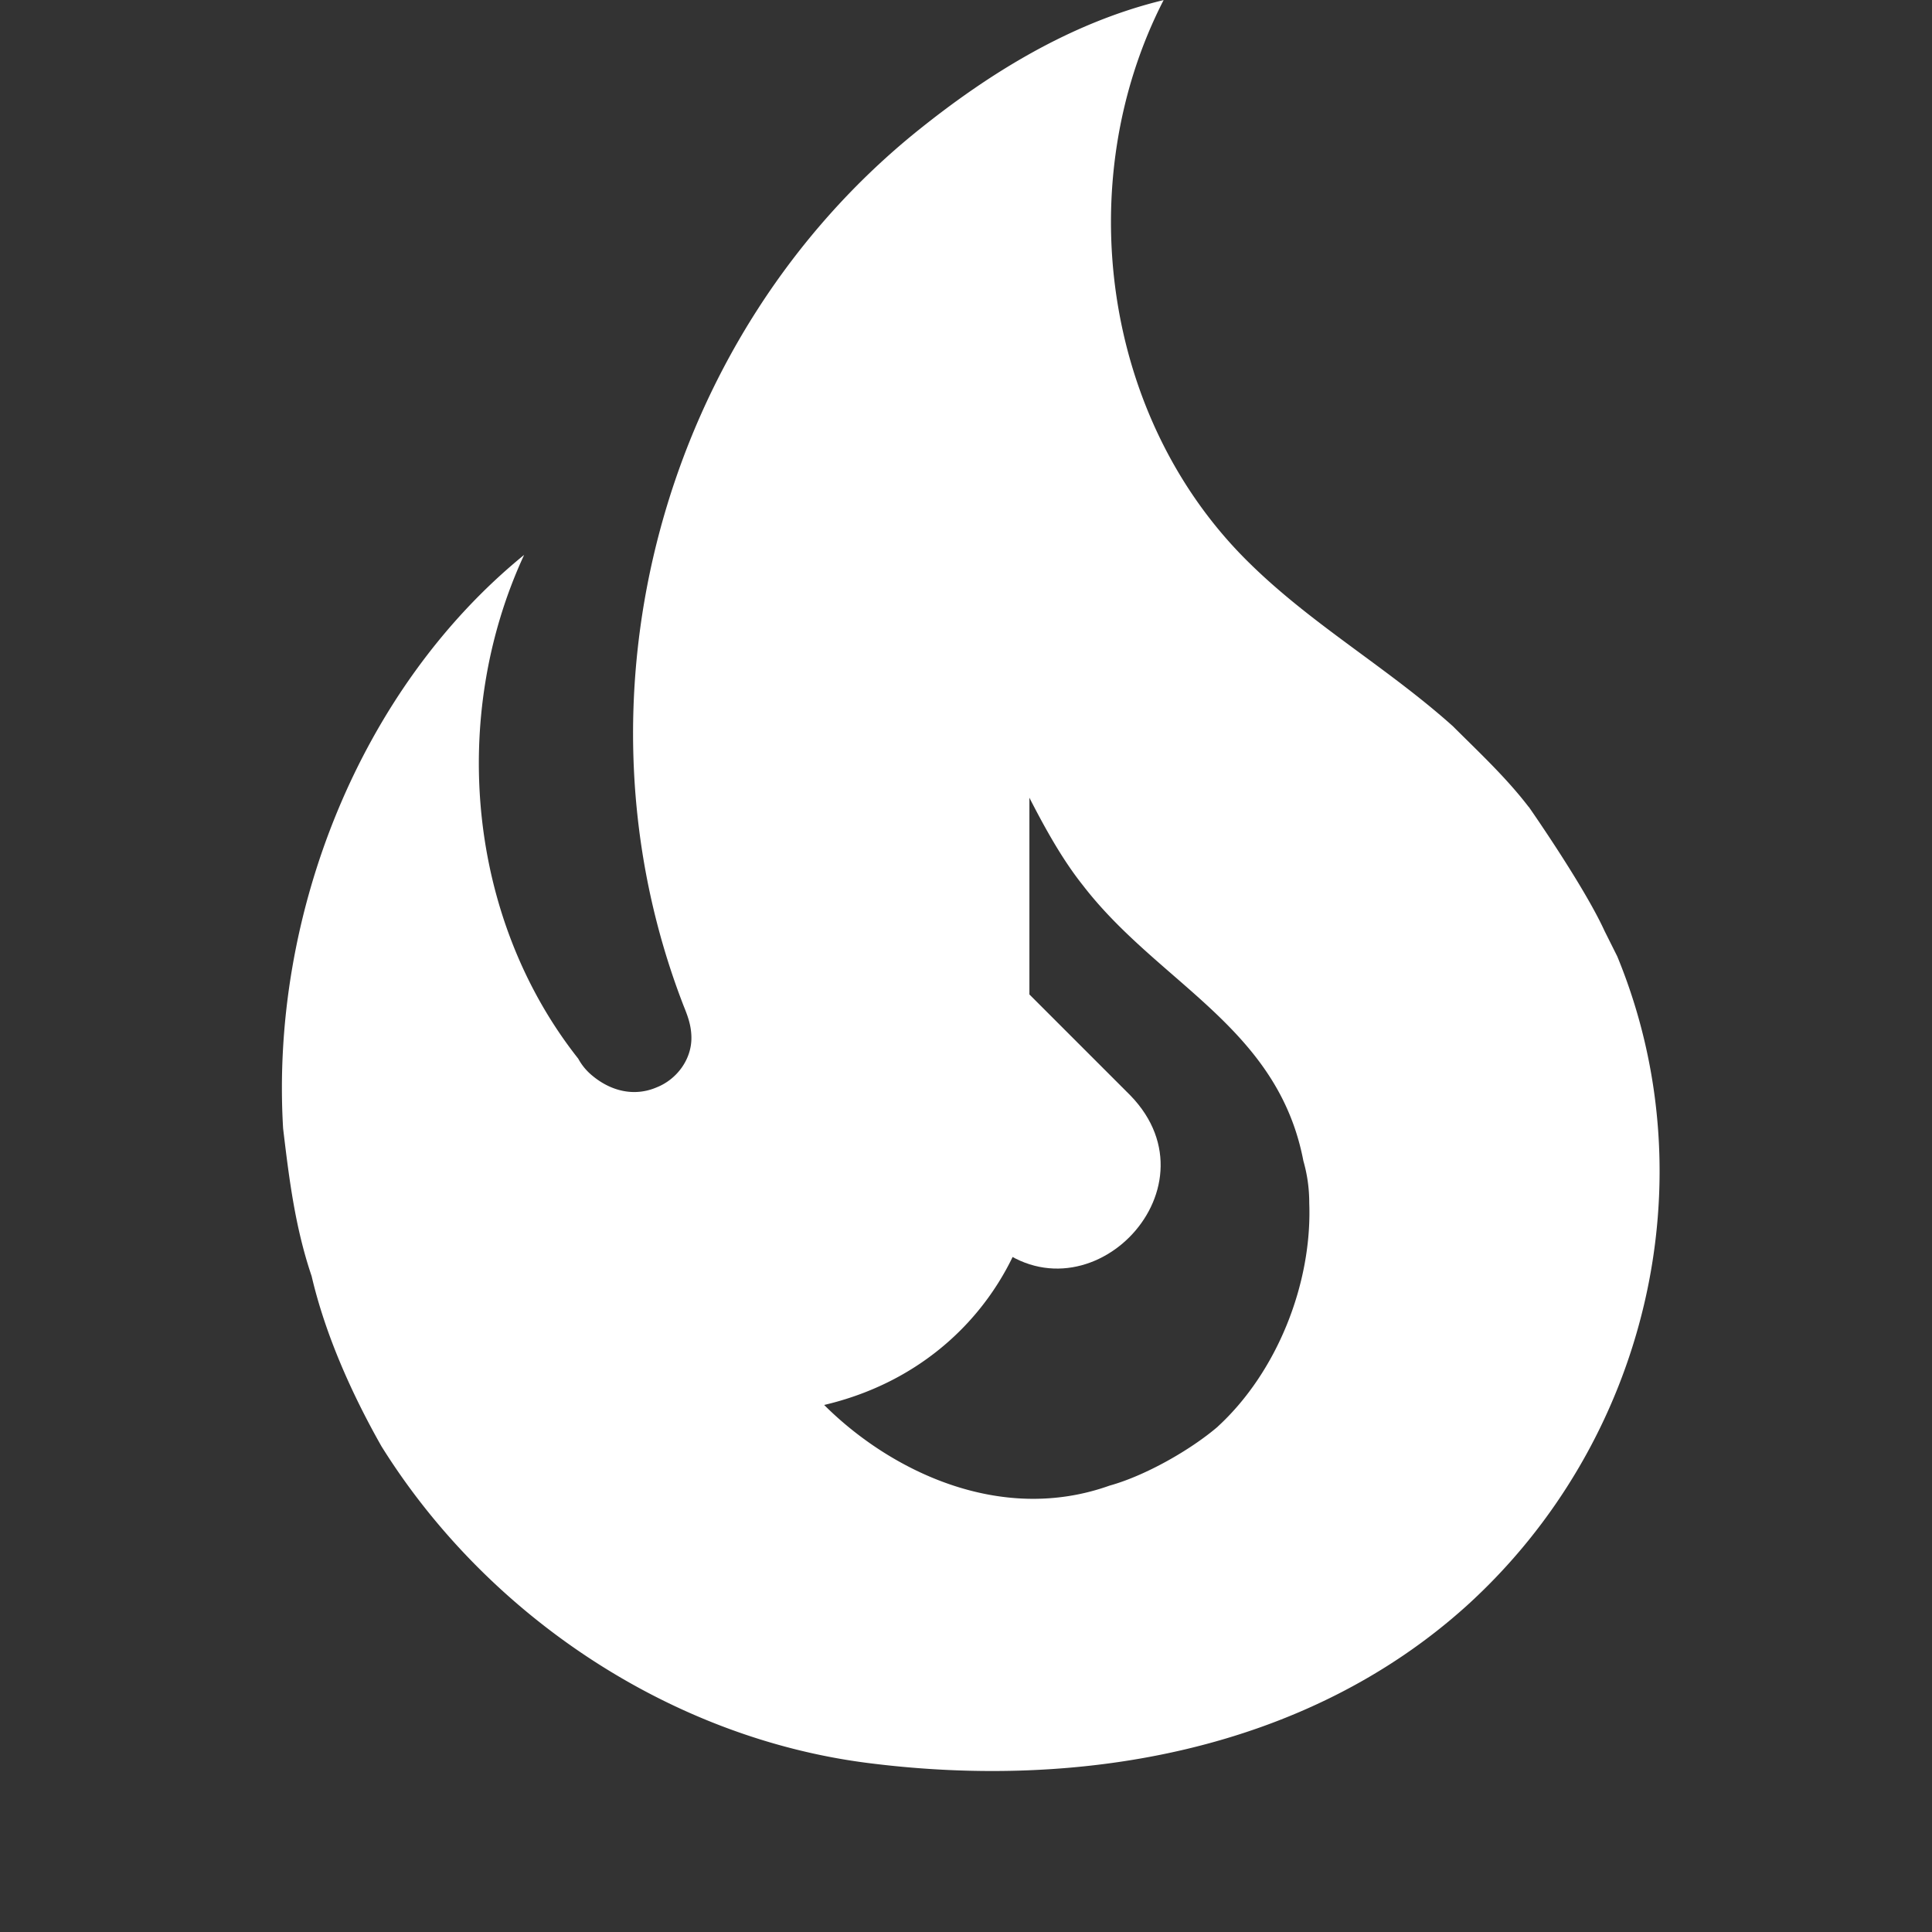 <?xml version="1.0" encoding="UTF-8"?>
<svg width="24" height="24" version="1.1" viewBox="0 0 24 24" xml:space="preserve" xmlns="http://www.w3.org/2000/svg"><rect x="0" y="0" width="24" height="24" fill="#333333" stroke="none"/><g transform="matrix(.837 0 0 .837 1.91 2)" stroke-width="25.5"><path d="m11.5 6.42s-1.5 0.672-1.5 1.5v4.87c1.13e-4 0.53 0.211 1.04 0.586 1.41l1.79 1.79c1.41 1.37 3.49-0.707 2.12-2.12l-1.5-1.5v-4.46c0-0.828-1.5-1.5-1.5-1.5z" fill="#fff" stroke-width="25.5"/></g><path d="m18.989 10.023c-0.281-0.367-0.623-0.684-0.941-1.002-0.819-0.733-1.748-1.259-2.53-2.029-1.821-1.784-2.224-4.73-1.063-6.991-1.161 0.281-2.176 0.917-3.043 1.613-3.166 2.542-4.412 7.028-2.921 10.878 0.049 0.122 0.098 0.244 0.098 0.403 0 0.269-0.183 0.513-0.428 0.611-0.281 0.122-0.574 0.049-0.807-0.147a0.709 0.709 0 0 1-0.171-0.208c-1.381-1.748-1.601-4.253-0.672-6.258-2.041 1.662-3.153 4.473-2.994 7.126 0.073 0.611 0.147 1.222 0.354 1.833 0.171 0.733 0.501 1.467 0.868 2.115 1.32 2.115 3.606 3.63 6.062 3.936 2.616 0.33 5.415-0.147 7.419-1.956 2.237-2.029 3.019-5.28 1.87-8.067l-0.159-0.318c-0.257-0.562-0.941-1.54-0.941-1.54m-3.862 7.7c-0.342 0.293-0.904 0.611-1.345 0.733-1.369 0.489-2.738-0.196-3.545-1.002 1.454-0.342 2.322-1.418 2.579-2.506 0.208-0.978-0.183-1.784-0.342-2.726-0.147-0.904-0.122-1.675 0.208-2.518 0.232 0.464 0.477 0.929 0.77 1.296 0.941 1.222 2.42 1.76 2.738 3.422 0.049 0.171 0.073 0.342 0.073 0.526 0.037 1.002-0.403 2.102-1.137 2.775z" fill="#fff" stroke-width="1.222"/></svg>
